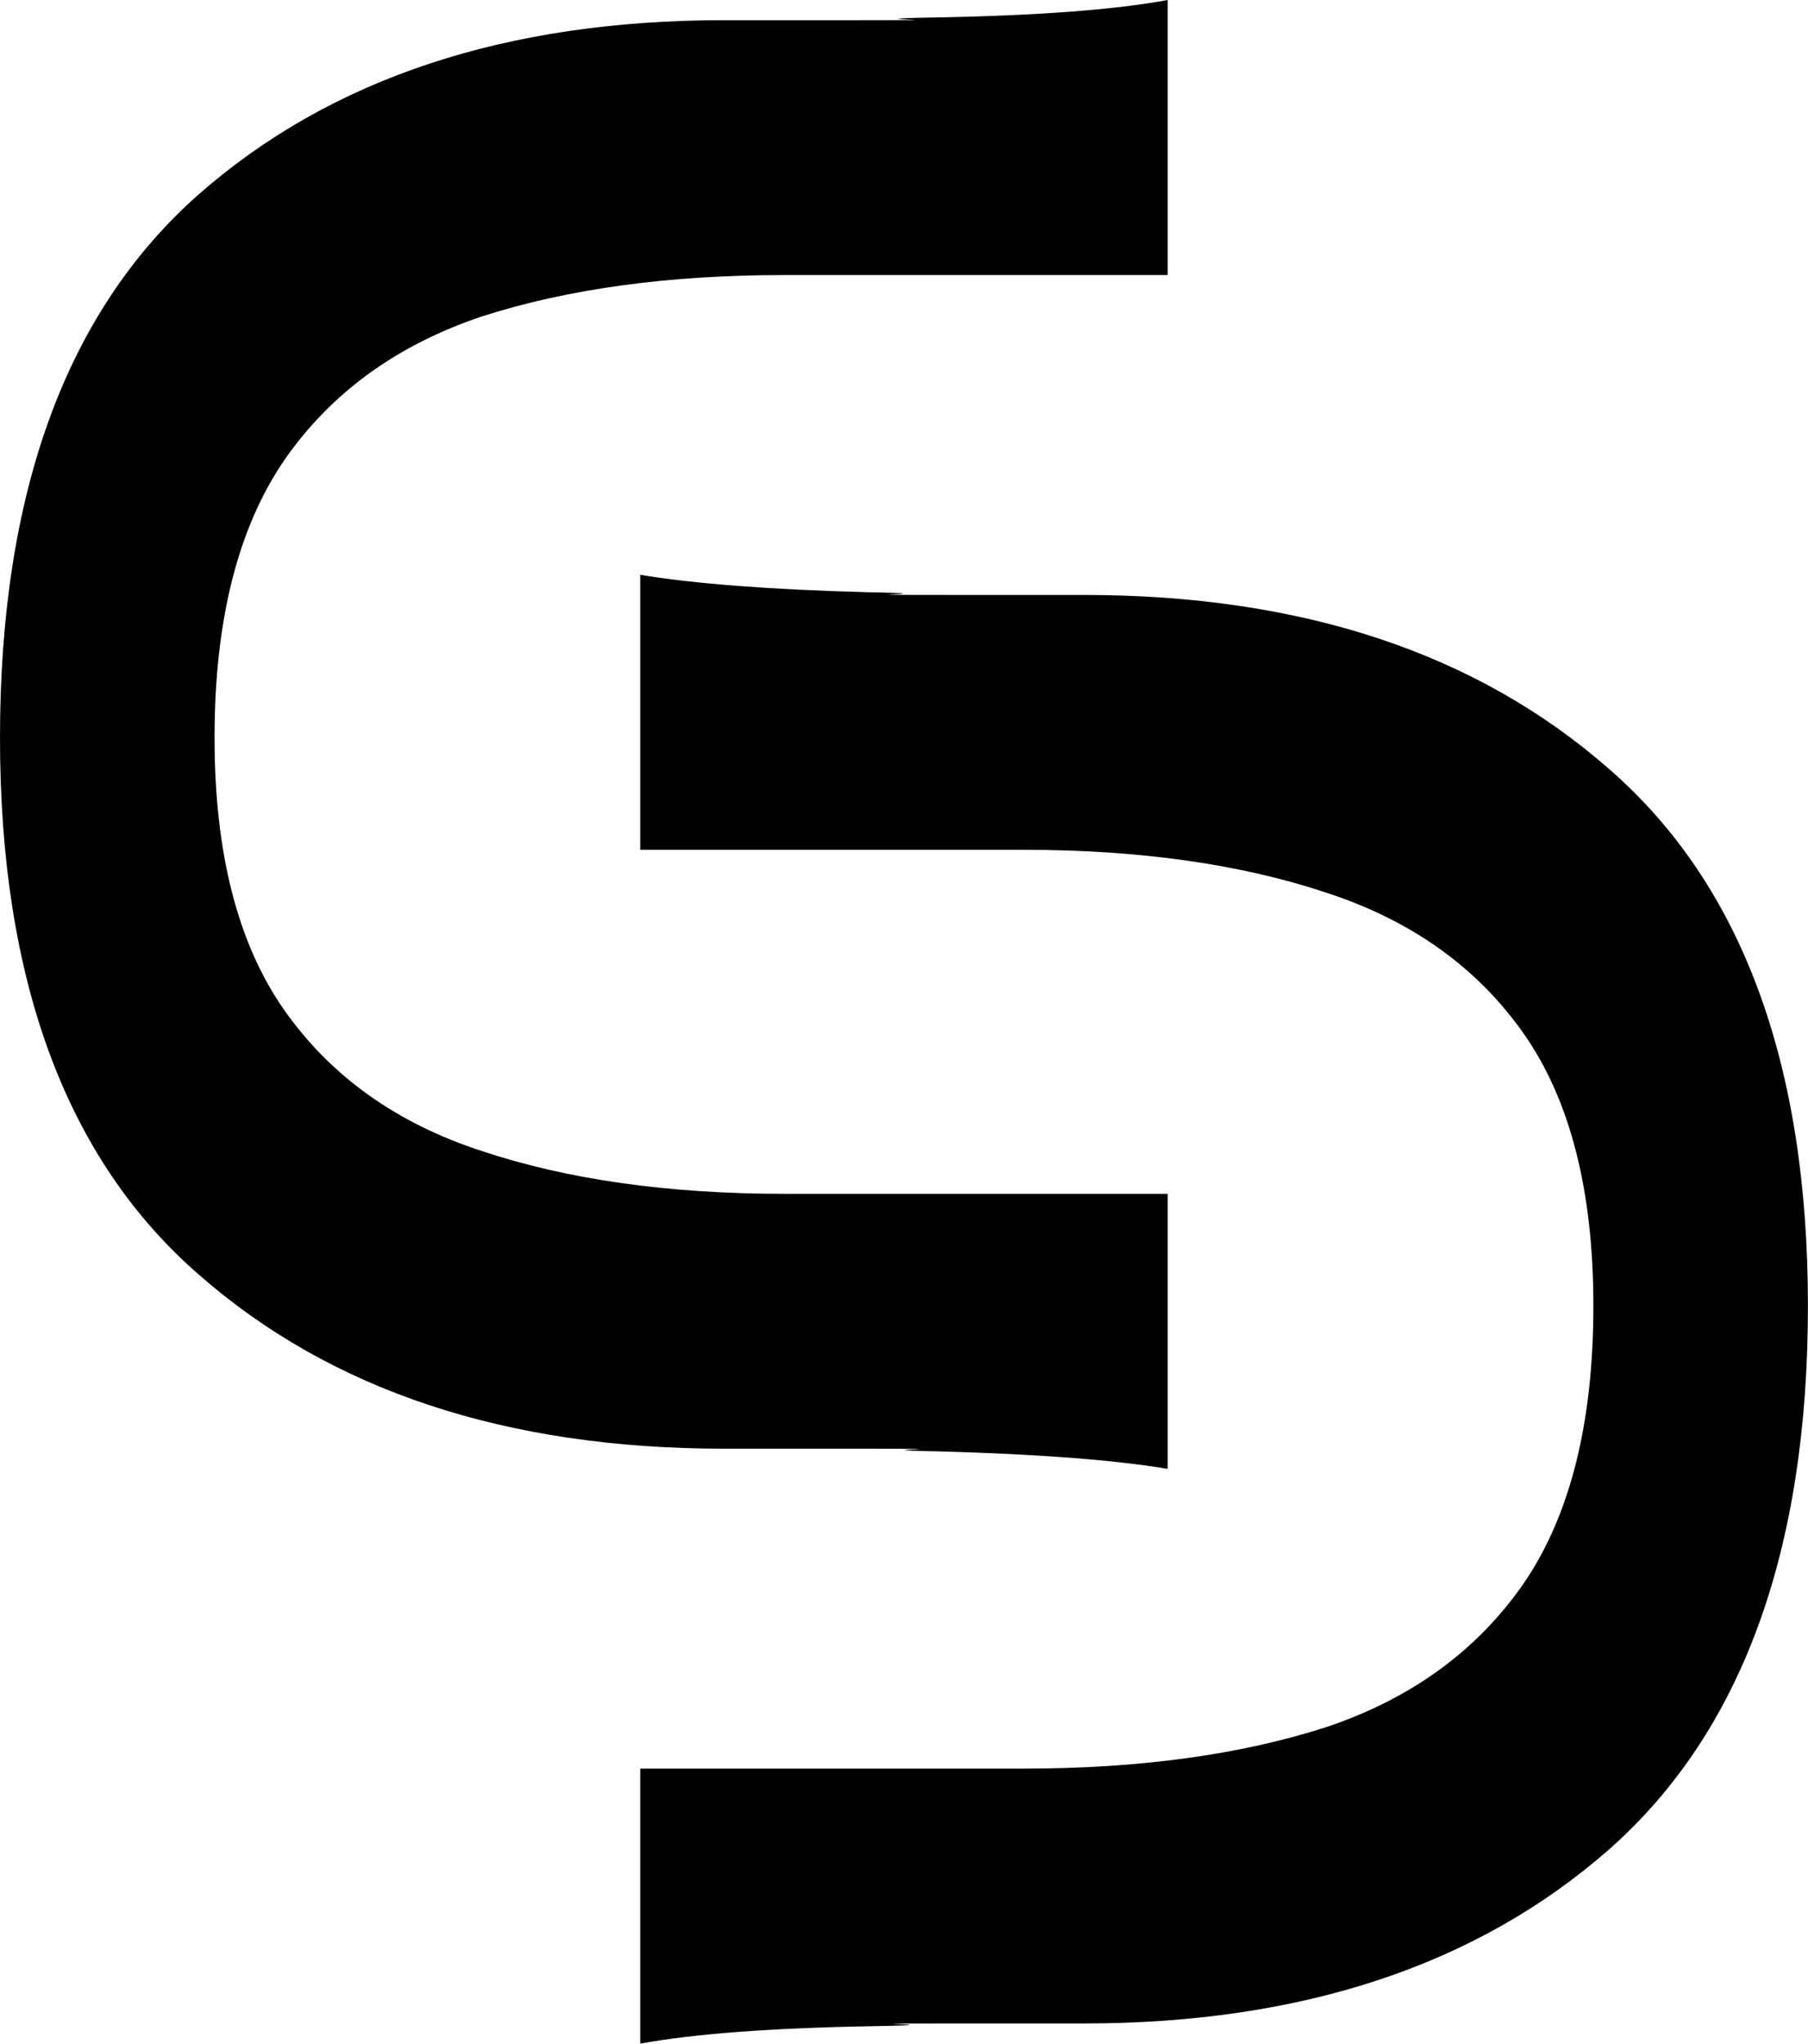 <svg width="26.328" height="29.756" version="1.0" viewBox="0 0 24.683 27.896" xmlns="http://www.w3.org/2000/svg"><path style="font-style:normal;font-variant:normal;font-weight:400;font-stretch:normal;font-size:37.5px;line-height:1.25;font-family:andika;-inkscape-font-specification:andika;letter-spacing:0;word-spacing:0;fill:#000;fill-opacity:1;stroke:none;stroke-width:.938" d="M130.241 761.954V758.2c.733.122 1.77.202 3.113.238 1.343.025-.79.037 1.102.037h1.839c2.978 0 5.37.793 7.177 2.38 1.807 1.575 2.71 4.016 2.71 7.324 0 3.345-.903 5.817-2.71 7.416-1.806 1.587-4.199 2.38-7.177 2.38h-1.839c-1.806 0 .35.013-1.029.037-1.391.024-2.453.104-3.186.238v-3.754h5.23c1.587 0 2.966-.189 4.138-.567 1.16-.39 2.057-1.044 2.692-1.96.634-.927.952-2.19.952-3.79 0-1.574-.318-2.813-.952-3.717-.635-.903-1.532-1.544-2.692-1.922-1.172-.391-2.551-.586-4.138-.586zm7.2 4.696v3.754c-.733-.122-1.77-.201-3.113-.238-1.343-.025.79-.037-1.102-.037h-1.839c-2.978 0-5.37-.793-7.177-2.38-1.807-1.575-2.71-4.016-2.71-7.324 0-3.345.903-5.817 2.71-7.416 1.806-1.587 4.199-2.38 7.177-2.38h1.839c1.806 0-.35-.013 1.029-.037 1.391-.024 2.453-.104 3.186-.238v3.754h-5.23c-1.587 0-2.966.189-4.138.567-1.16.39-2.057 1.044-2.692 1.96-.634.927-.952 2.19-.952 3.79 0 1.574.318 2.813.952 3.717.635.903 1.532 1.544 2.692 1.922 1.172.391 2.551.586 4.138.586z" transform="translate(-121.5 -750.354)"/></svg>